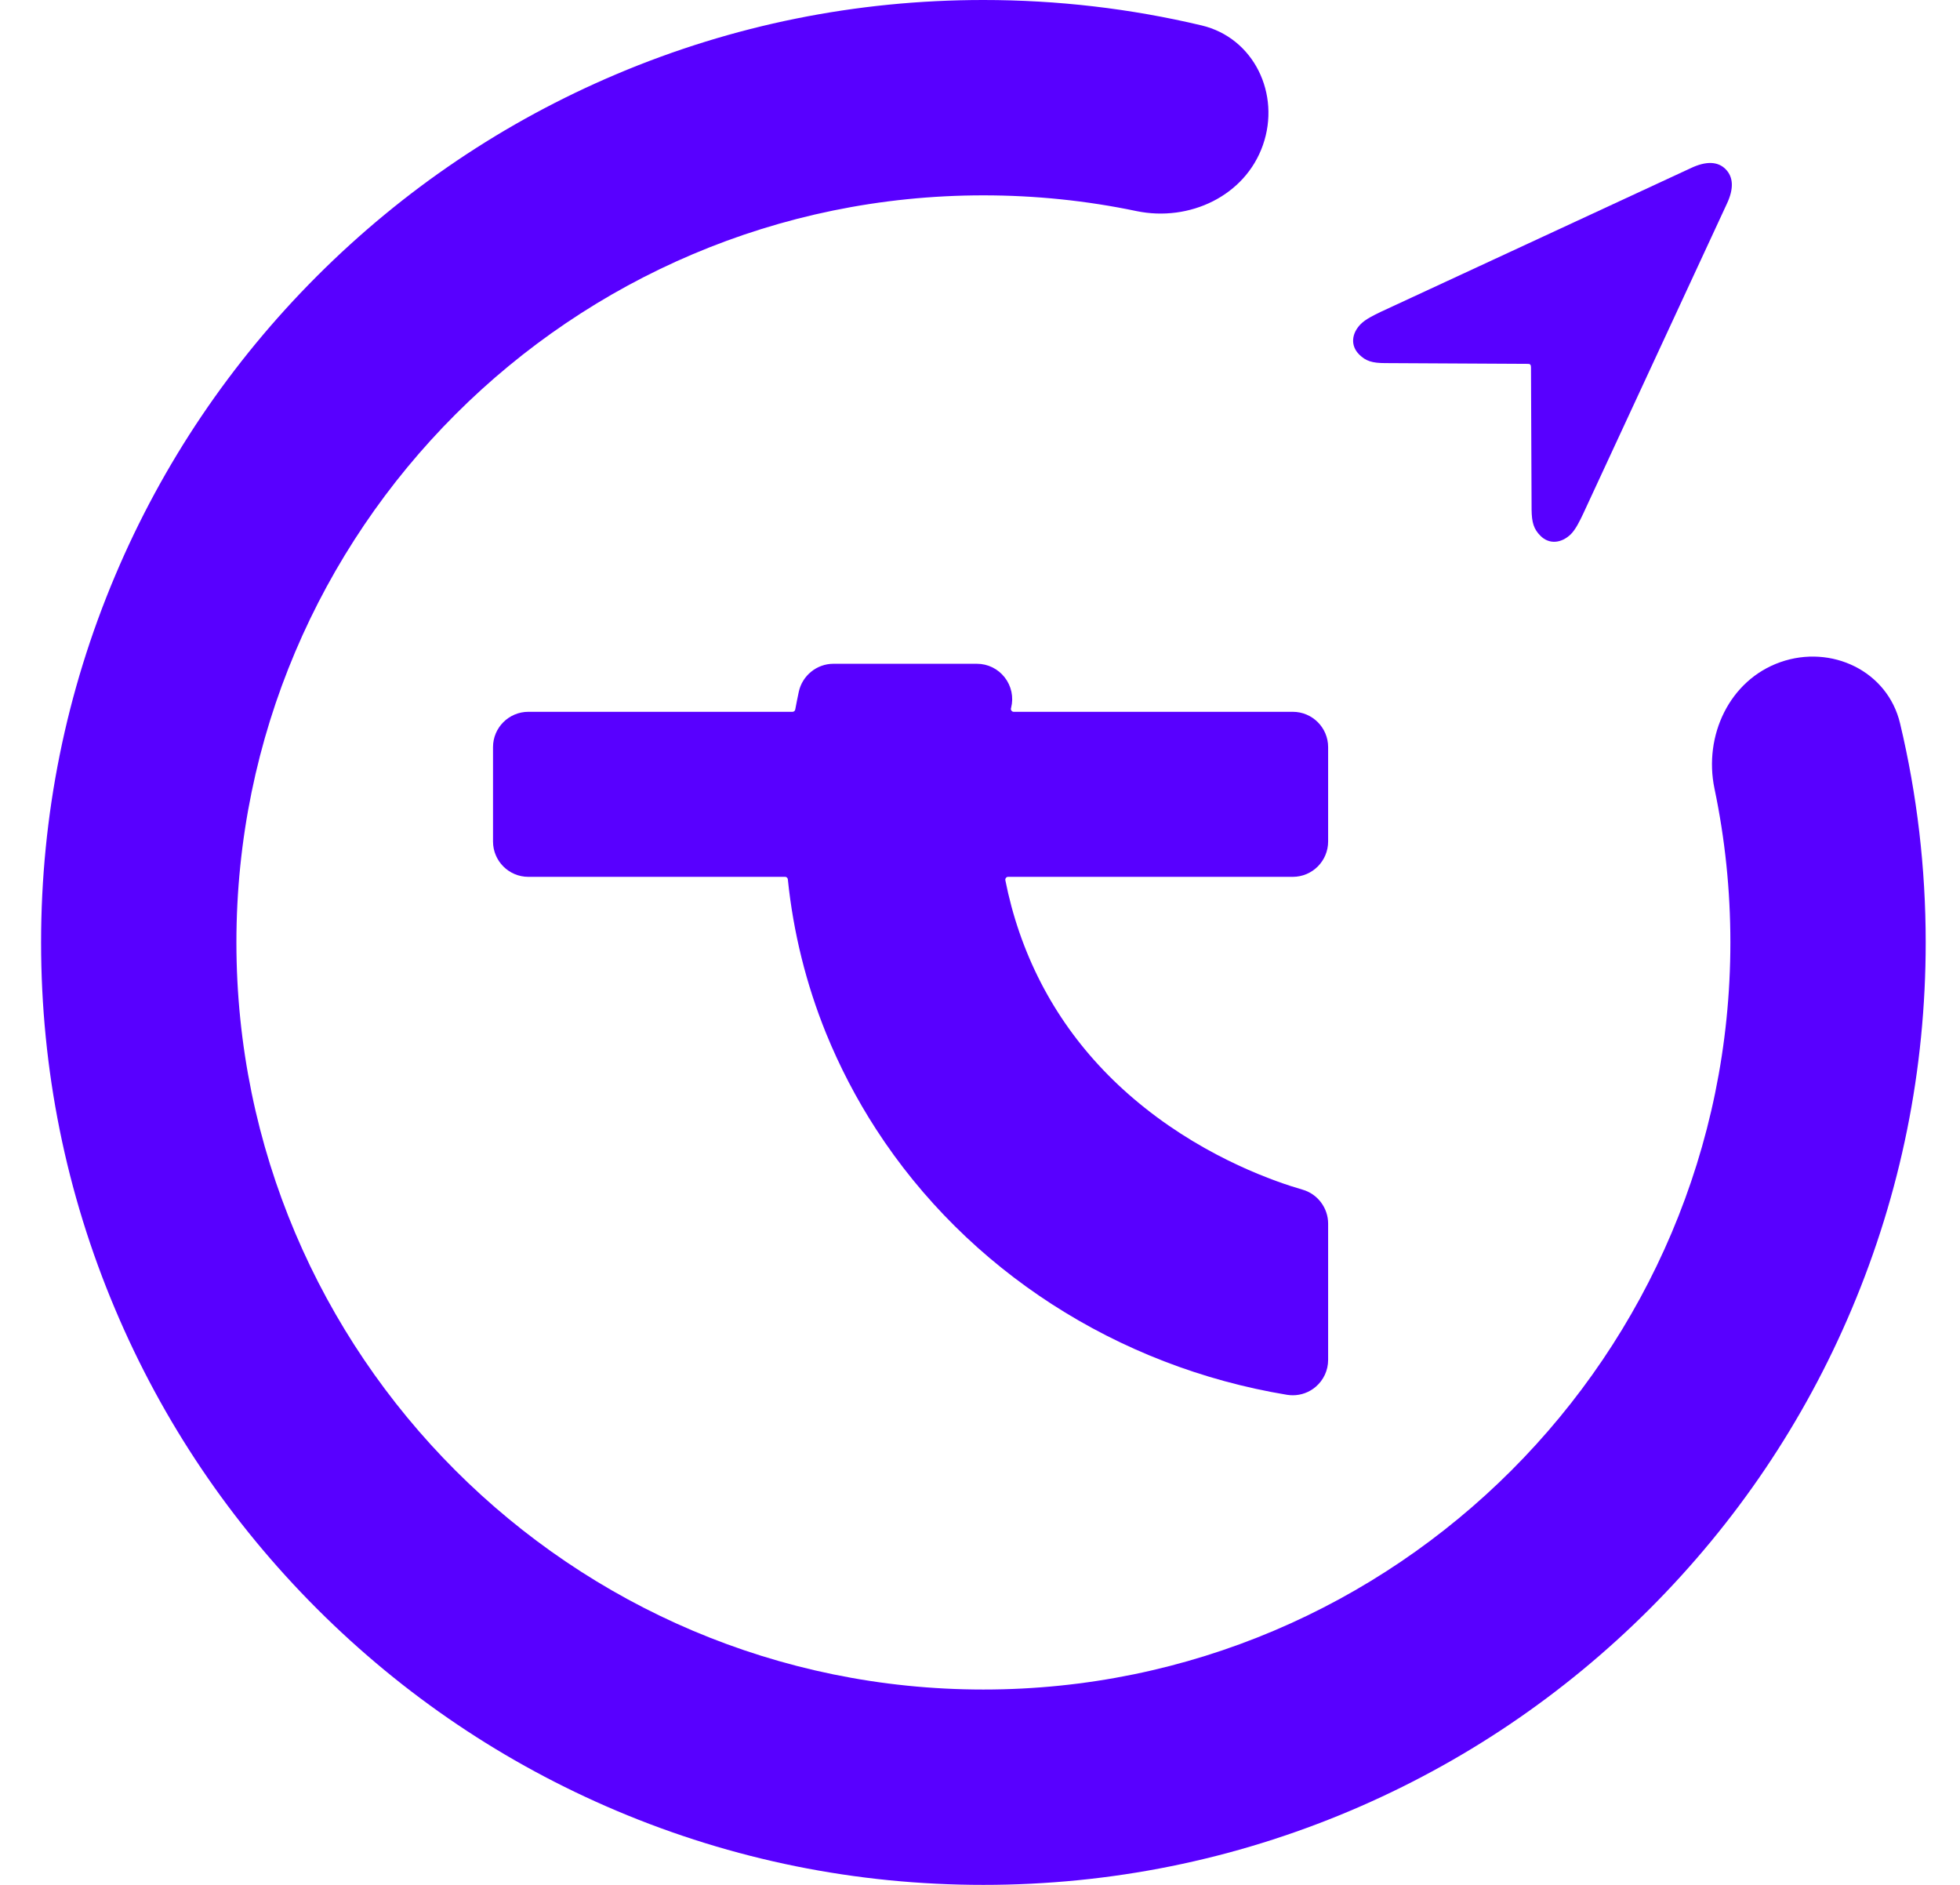 <svg width="26" height="25" viewBox="0 0 26 25" fill="none" xmlns="http://www.w3.org/2000/svg">
<path d="M13.344 11.644C13.339 11.65 13.334 11.66 13.336 11.674C13.382 11.906 13.444 12.139 13.522 12.365C13.839 13.284 14.398 14.068 15.185 14.693C16.041 15.375 16.934 15.68 17.279 15.779C17.479 15.836 17.618 16.022 17.618 16.229V18.037C17.618 18.175 17.558 18.305 17.452 18.395C17.367 18.467 17.26 18.506 17.15 18.506C17.124 18.506 17.099 18.504 17.073 18.5C14.818 18.127 12.831 16.844 11.623 14.98C11.361 14.576 11.138 14.147 10.958 13.705C10.693 13.051 10.523 12.364 10.451 11.664C10.449 11.644 10.434 11.63 10.415 11.63H7.009C6.75 11.63 6.54 11.42 6.54 11.161V9.909C6.54 9.651 6.75 9.441 7.009 9.441H10.513C10.531 9.441 10.546 9.428 10.549 9.411C10.564 9.333 10.579 9.254 10.596 9.176C10.642 8.961 10.835 8.804 11.055 8.804H12.958C13.104 8.804 13.238 8.87 13.328 8.985C13.417 9.1 13.448 9.246 13.413 9.387L13.411 9.394C13.407 9.409 13.413 9.42 13.418 9.426C13.425 9.436 13.435 9.441 13.447 9.441H17.149C17.408 9.441 17.618 9.651 17.618 9.909V11.161C17.618 11.42 17.408 11.63 17.149 11.63H13.373C13.358 11.63 13.35 11.637 13.344 11.644Z" fill="#5800FF"/>
<path d="M13.045 25C11.358 25 9.721 24.669 8.179 24.017C6.69 23.387 5.354 22.486 4.206 21.339C3.058 20.191 2.157 18.855 1.528 17.366C0.876 15.824 0.545 14.187 0.545 12.5C0.545 10.813 0.876 9.176 1.528 7.634C2.157 6.146 3.059 4.809 4.206 3.661C5.354 2.514 6.69 1.613 8.179 0.983C9.721 0.331 11.358 0 13.045 0C14.027 0 14.995 0.113 15.939 0.337C16.635 0.502 16.99 1.249 16.753 1.924C16.517 2.599 15.778 2.945 15.077 2.8C14.413 2.661 13.733 2.591 13.045 2.591C7.581 2.591 3.136 7.036 3.136 12.5C3.136 17.964 7.581 22.409 13.045 22.409C18.509 22.409 22.954 17.964 22.954 12.5C22.954 11.809 22.883 11.126 22.743 10.459C22.597 9.758 22.942 9.019 23.618 8.782C24.293 8.545 25.04 8.899 25.205 9.595C25.431 10.542 25.545 11.515 25.545 12.5C25.545 14.187 25.214 15.824 24.562 17.366C23.933 18.855 23.031 20.191 21.884 21.339C20.736 22.486 19.4 23.387 17.911 24.017C16.369 24.669 14.732 25 13.045 25Z" fill="#5800FF"/>
<path d="M18.03 4.702C18.117 4.789 18.204 4.816 18.376 4.816L20.26 4.826C20.277 4.826 20.292 4.826 20.299 4.836C20.307 4.843 20.309 4.858 20.309 4.873L20.317 6.76C20.319 6.932 20.347 7.019 20.434 7.106C20.551 7.225 20.715 7.205 20.837 7.086C20.902 7.021 20.954 6.914 21.001 6.815L22.905 2.708C23.005 2.499 22.992 2.345 22.89 2.243C22.791 2.143 22.636 2.131 22.427 2.231L18.321 4.134C18.221 4.182 18.114 4.234 18.05 4.299C17.93 4.421 17.91 4.582 18.03 4.702Z" fill="#5800FF"/>
</svg>
